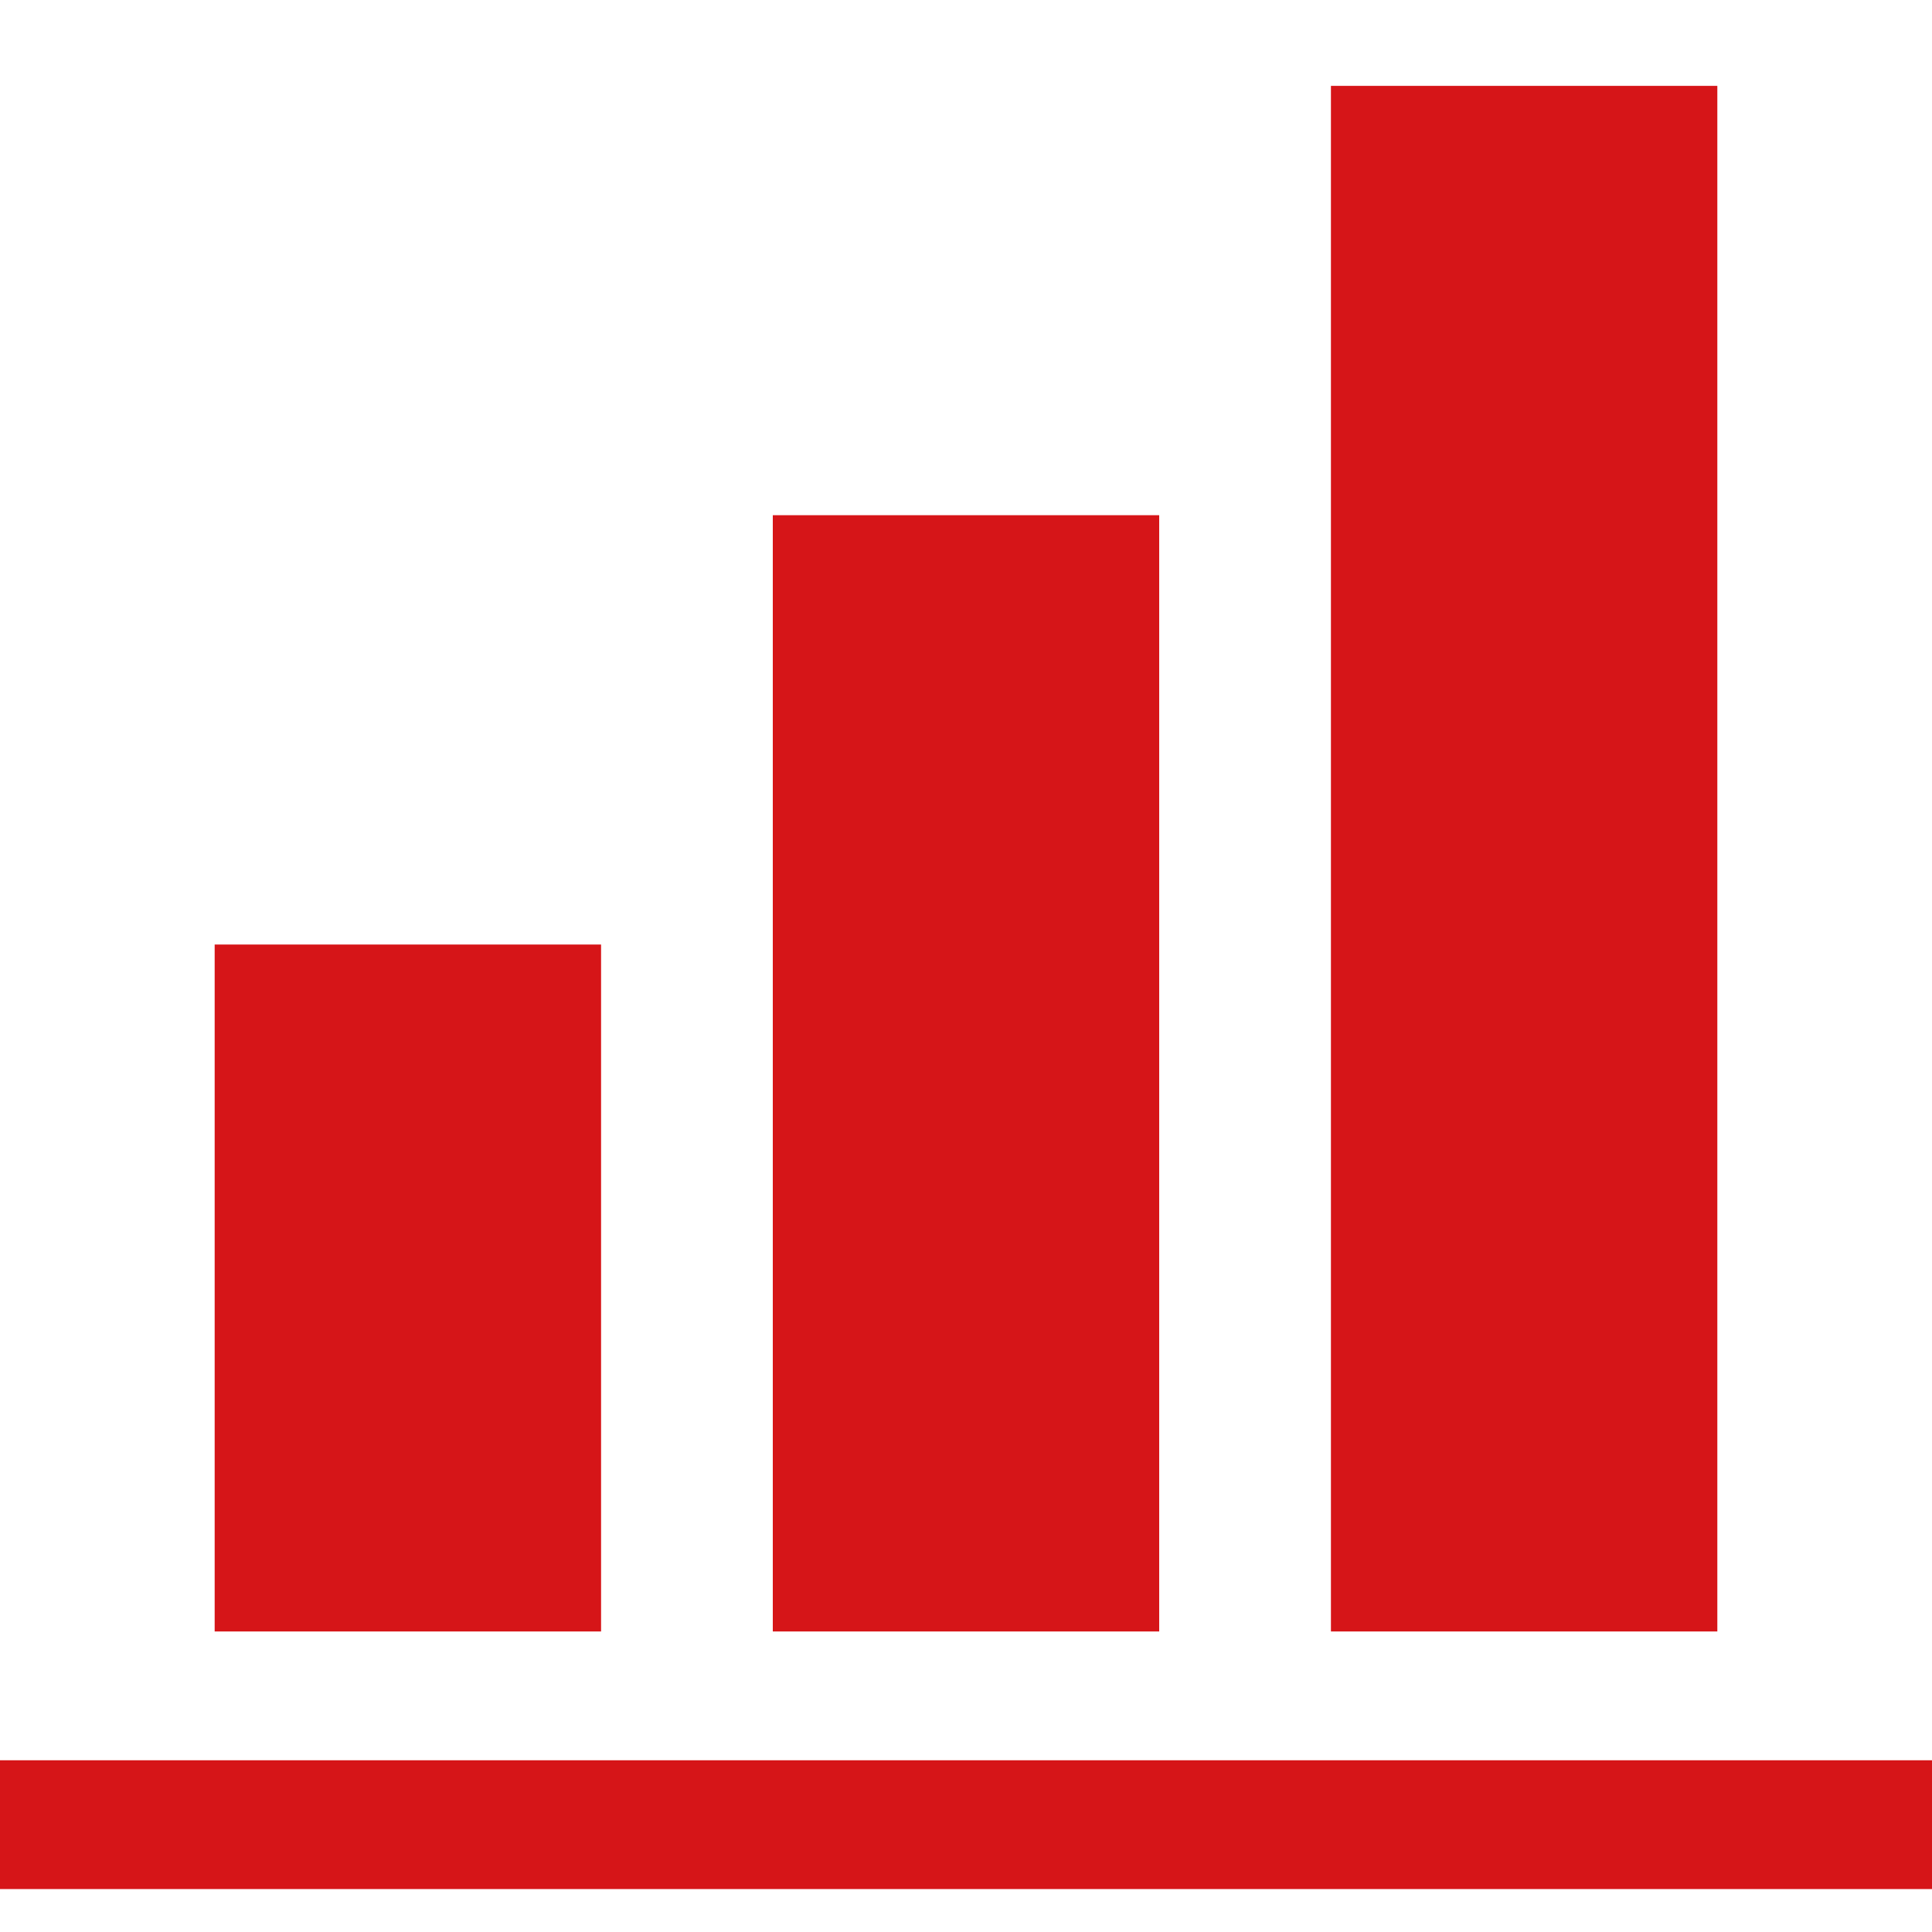 <?xml version="1.0" encoding="utf-8"?>
<!-- Generator: Adobe Illustrator 26.0.3, SVG Export Plug-In . SVG Version: 6.00 Build 0)  -->
<svg version="1.1" xmlns="http://www.w3.org/2000/svg" xmlns:xlink="http://www.w3.org/1999/xlink" x="0px" y="0px"
	 viewBox="0 0 90 90" style="enable-background:new 0 0 90 90;" xml:space="preserve">
<style type="text/css">
	.st0{fill-rule:evenodd;clip-rule:evenodd;fill:none;}
	.st1{fill:#D61518;}
</style>
<g id="レイヤー_2">
	<rect class="st0" width="90" height="90"/>
</g>
<g id="レイヤー_1">
	<rect y="82" class="st1" width="90" height="6"/>
	<rect x="10" y="44" class="st1" width="18" height="32"/>
	<rect x="36" y="24" class="st1" width="18" height="52"/>
	<rect x="62" y="4" class="st1" width="18" height="72"/>
</g>
</svg>
